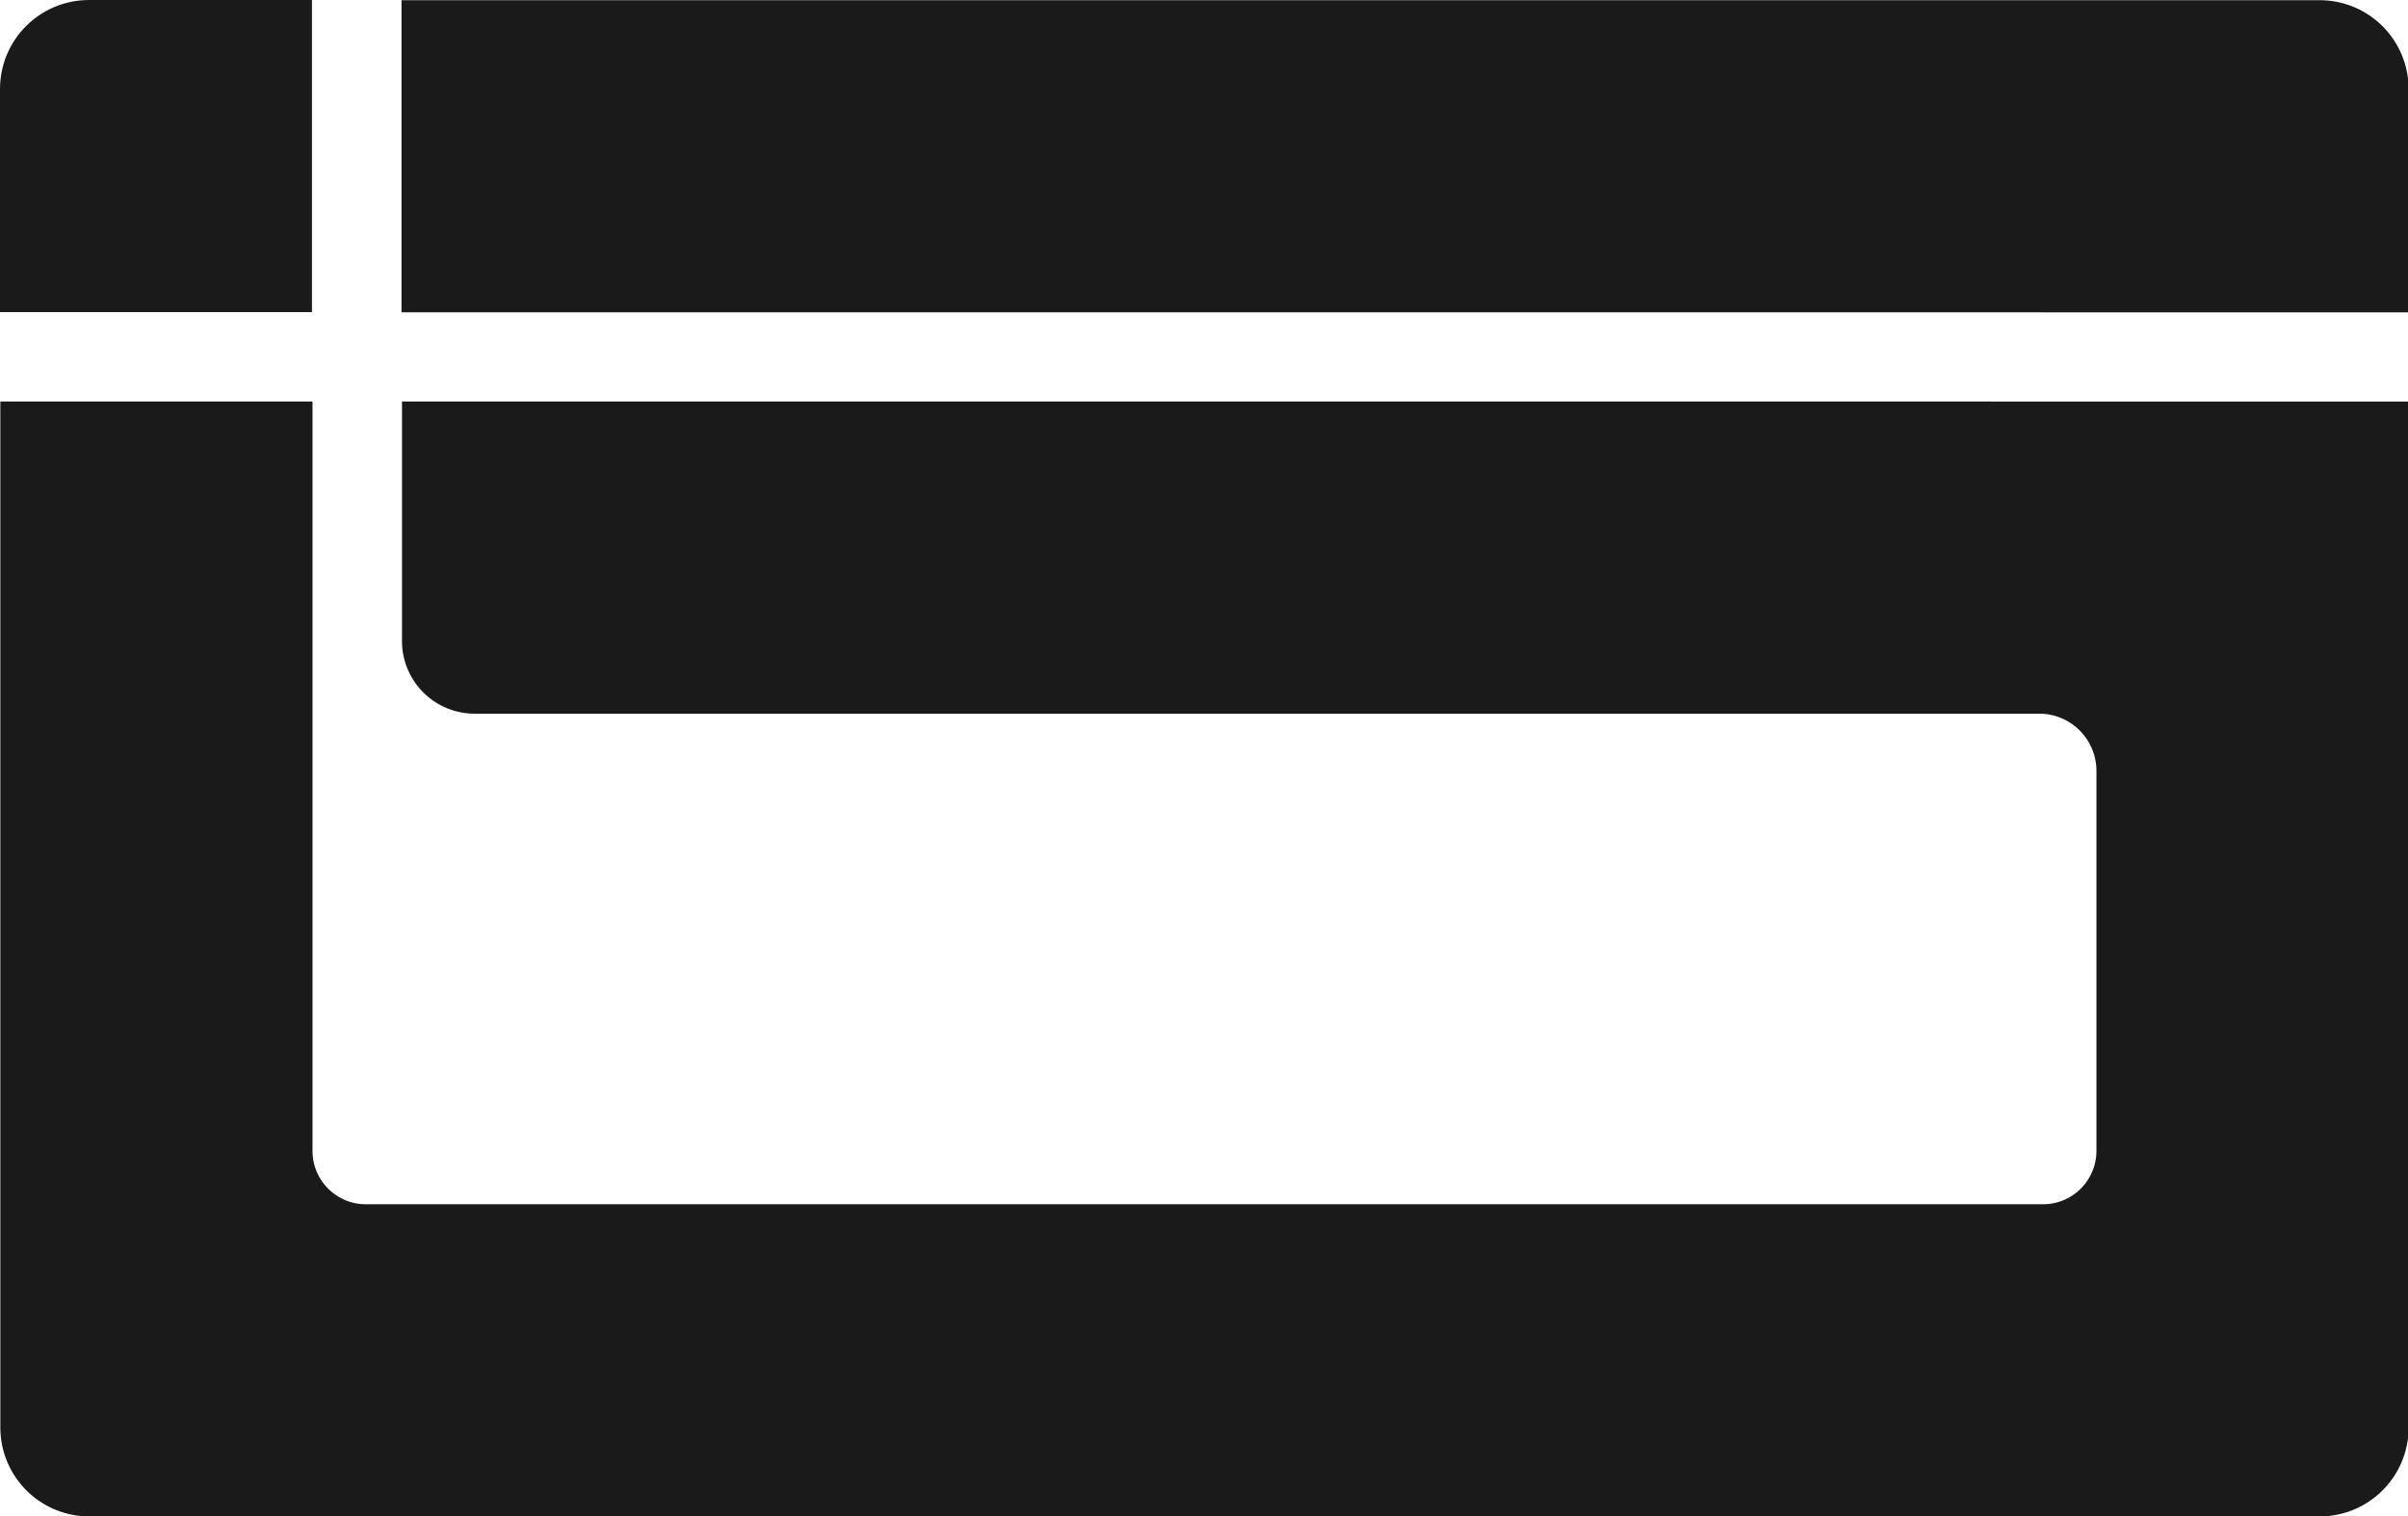 <?xml version="1.0" encoding="UTF-8" standalone="no"?>
<svg
   version="1.1"
   viewBox="0 0 324 204"
   id="svg1"
   width="324"
   height="204"
   xmlns="http://www.w3.org/2000/svg"
   xmlns:svg="http://www.w3.org/2000/svg">
  <defs
     id="defs1" />
  <g
     id="g1"
     style="fill:#1a1a1a"
     transform="translate(107,93)">
    <path
       id="path52"
       style="display:inline;fill:#1a1a1a;fill-opacity:1;stroke-width:0.265"
       d="M 106.954,62.39 H 95.842 v 36.513 c 0,1.759 1.416,3.175 3.175,3.175 H 178.392 c 1.759,0 3.175,-1.416 3.175,-3.175 V 62.391 h -14.869 v -10e-4 h -56.559 v 8.526 a 2.586,2.586 45 0 0 2.586,2.586 h 55.689 c 1.127,-4.2e-5 2.04,0.913 2.04,2.04 V 89.061 c 0,1.055 -0.85,1.905 -1.905,1.905 H 108.859 c -1.055,0 -1.905,-0.849 -1.905,-1.905 z"
       transform="matrix(3.78,0,0,3.78,-469.237,-274.807)" />
    <path
       id="path53"
       style="display:inline;fill:#1a1a1a;fill-opacity:1;stroke-width:0.265"
       d="m 110.122,59.215 h 15.109 v 5.17e-4 h 43.318 c 0.002,0 0.003,5.12e-4 0.005,5.17e-4 h 13.013 v -7.938 c 0,-1.759 -1.416,-3.175 -3.175,-3.175 H 110.122 Z"
       transform="matrix(3.78,0,0,3.78,-469.237,-274.807)" />
    <path
       id="path55"
       style="fill:#1a1a1a;display:inline;fill-opacity:1;stroke-width:1"
       d="M -65.027,-93 H -95 c -6.648,0 -12,5.352 -12,12 v 29.998 h 41.973 z" />
  </g>
</svg>
